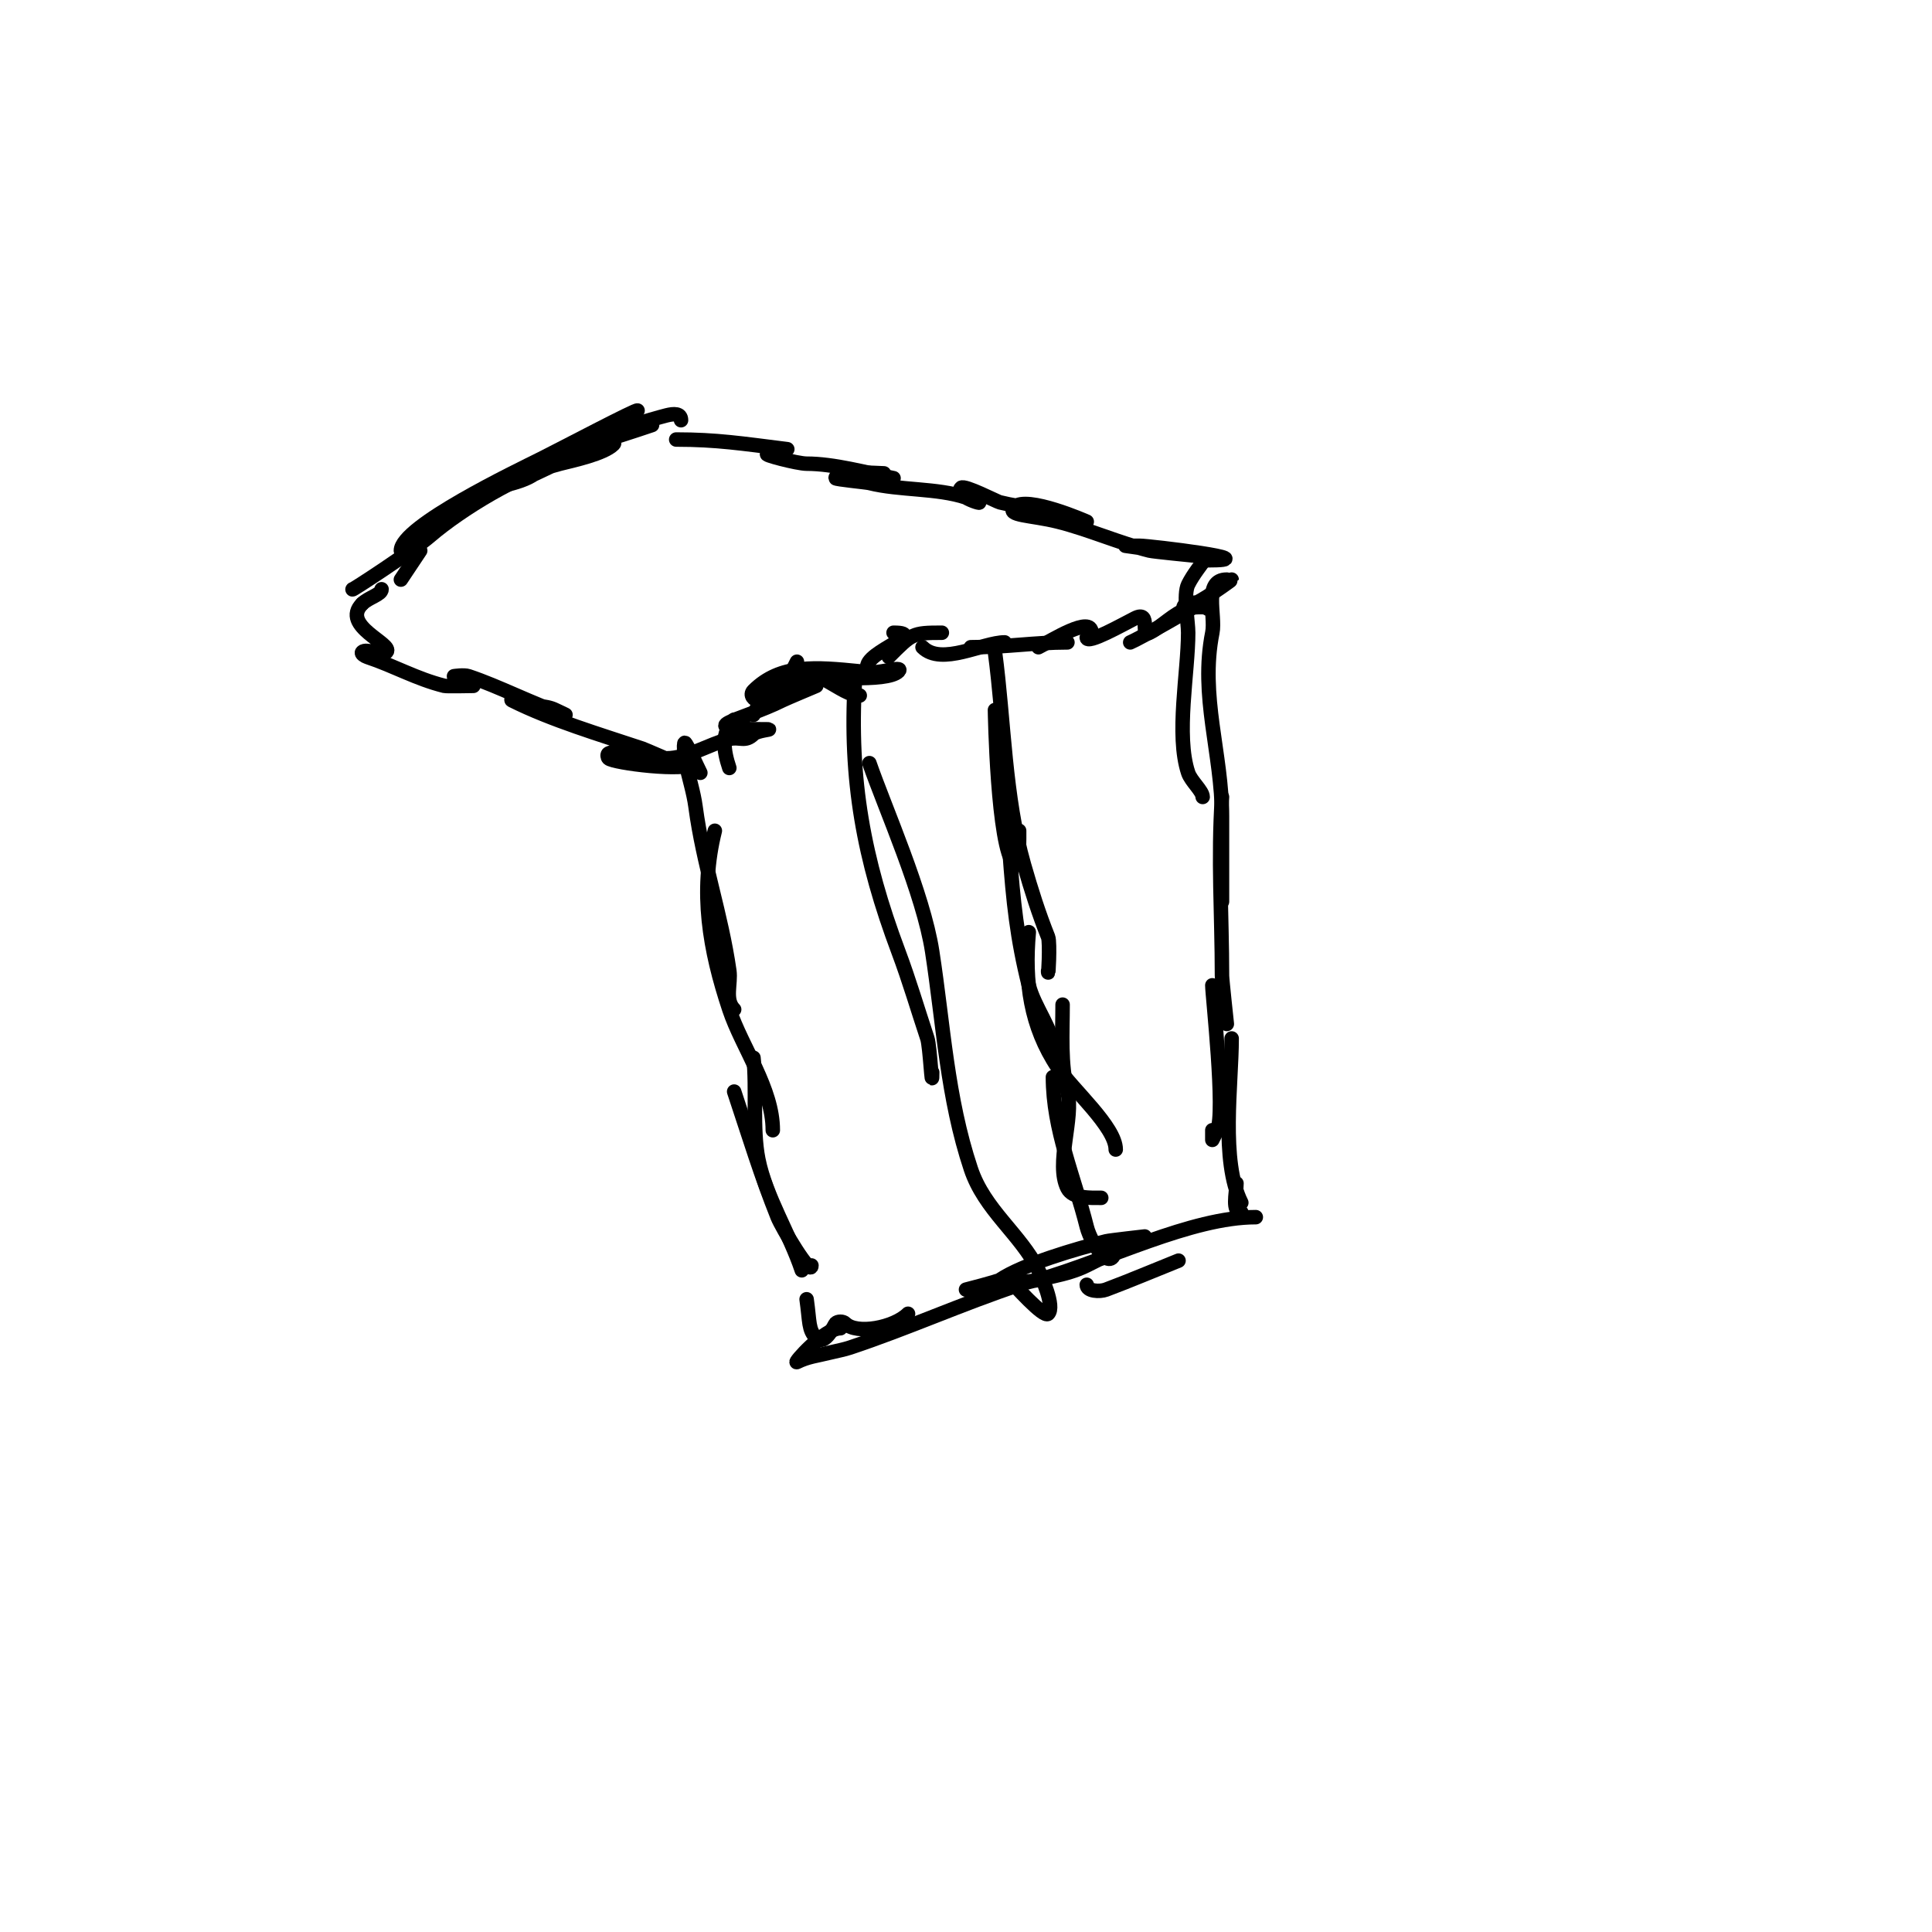<svg viewBox='0 0 400 400' version='1.1' xmlns='http://www.w3.org/2000/svg' xmlns:xlink='http://www.w3.org/1999/xlink'><g fill='none' stroke='#000000' stroke-width='3' stroke-linecap='round' stroke-linejoin='round'><path d='M151,159c-1.215,-3.646 -1.757,-7.243 1,-10'/><path d='M156,148c1.582,-3.165 2.073,-4.073 4,-6'/><path d='M157,147c3.517,-3.517 5.113,-4.227 7,-8c0.333,-0.667 1,-2 1,-2l-1,7c0,0 -0.125,-3.938 0,-4c5.031,-2.515 9.974,4 14,4'/><path d='M167,140c2.805,0 16.634,1.366 19,-1c1.397,-1.397 -5.164,0.836 -6,0c-3.328,-3.328 12.952,-8 5,-8'/><path d='M184,136c4.813,-4.813 4.832,-5 11,-5'/><path d='M191,134c3.92,3.92 12.521,-1 17,-1'/><path d='M201,134c7.303,0 13.159,-1 20,-1'/><path d='M215,134c2.79,-1.395 11,-6.661 11,-3'/><path d='M225,132c0,1.532 7.585,-2.793 10,-4c3.466,-1.733 0.924,4.038 3,3c2.684,-1.342 4.92,-3.973 8,-5c2.065,-0.688 6.465,0 4,0'/><path d='M234,133c1.656,-0.663 14.271,-7.729 14,-8c-0.959,-0.959 -3,1.31 -3,1c0,-1.236 1.402,-1 2,-1c1.205,0 8,-4.929 8,-5'/><path d='M250,120'/><path d='M250,116c12.92,0 -12.072,-3 -14,-3c-0.2,0 -3,0 -3,0l14,2c0,0 -8.244,-0.811 -9,-1c-6.287,-1.572 -12.622,-4.406 -19,-6c-5.453,-1.363 -10.778,-1.222 -9,-3c2.519,-2.519 15,3 15,3c0,0 -2,-0.667 -3,-1c-4.76,-1.587 -10.125,-1.781 -15,-3c-0.641,-0.16 -7.35,-3.65 -8,-3c-2.112,2.112 8.518,4.506 1,2c-5.977,-1.992 -13.779,-1.445 -20,-3c-0.67,-0.167 -7,-0.764 -7,-1c0,-1.766 8.488,-1 10,-1'/><path d='M185,99c-5.713,-1.143 -12.337,-3 -18,-3c-1.892,0 -9.506,-2 -8,-2'/><path d='M163,93c-9.42,-1.177 -14.642,-2 -23,-2'/><path d='M178,139c-9.062,-0.906 -16.418,-1.582 -22,4c-0.892,0.892 0.147,2 1,2c2.739,0 6.637,-1.819 9,-3c0.298,-0.149 0.667,0 1,0c0.667,0 2,0 2,0c0,0 -6.217,2.609 -7,3c-8.45,4.225 -20.133,6 -3,6c1.054,0 -2.255,0.255 -3,1c-1.737,1.737 -2.832,0.458 -5,1c-4.162,1.041 -8.631,4 -13,4c-12.848,0 6.157,0.843 6,1c-1.912,1.912 -17.058,-0.058 -18,-1c-0.236,-0.236 -0.298,-0.851 0,-1c2.492,-1.246 9.276,2 12,2c0.667,0 2,0 2,0c0,0 -6.576,-2.859 -7,-3c-8.771,-2.924 -18.807,-5.903 -27,-10c-0.596,-0.298 1.445,-0.37 2,0c2.266,1.511 4.726,0.863 7,2c0.667,0.333 2.707,1.236 2,1c-6.755,-2.252 -13.612,-5.871 -20,-8c-0.949,-0.316 -3,0 -3,0l4,2c0,0 -5.564,0.109 -6,0c-5.843,-1.461 -10.273,-4.091 -16,-6c-0.447,-0.149 -1.333,-0.667 -1,-1c0.833,-0.833 4.167,0.833 5,0c1.624,-1.624 -9.604,-5.396 -5,-10'/><path d='M75,125c1.299,-1.299 4,-1.91 4,-3'/><path d='M141,87c0,-1.47 -1.495,-1.376 -3,-1c-2.507,0.627 -15.344,4.344 -17,6'/><path d='M135,88c-4.301,1.434 -8.602,2.9 -13,4'/><path d='M121,92'/><path d='M102,101c2.329,-0.466 10,-1.863 10,-5'/><path d='M132,85c0,-0.429 -15.693,7.847 -20,10c-4.9,2.45 -29,13.963 -29,19'/><path d='M111,98c4.333,-2 8.569,-4.228 13,-6c1.44,-0.576 3.786,-0.786 3,0c-1.969,1.969 -8.329,3.332 -11,4c-8.507,2.127 -20.483,9.414 -27,15c-3.58,3.069 -16.555,11.555 -16,11'/><path d='M87,114l-4,6'/><path d='M145,160c-1,-2 -1.85,-4.083 -3,-6c-0.686,-1.143 -0.261,2.693 0,4c0.598,2.992 1.598,5.987 2,9c1.607,12.051 5.311,22.18 7,34c0.381,2.665 -1.022,5.978 1,8'/><path d='M148,172c-3.166,12.665 -1.149,24.553 3,37c2.645,7.934 9,16.369 9,25'/><path d='M152,226c3.136,9.407 5.544,17.361 9,26c0.829,2.073 7,12.531 7,10'/><path d='M156,219c0.706,6.35 -0.27,14.648 1,21c1.559,7.794 6.477,15.431 9,23'/><path d='M167,269c0.677,4.743 0.325,6.325 2,8c1.81,1.81 3.827,-2.827 4,-3c0.471,-0.471 1.529,-0.471 2,0c2.363,2.363 10.114,0.886 13,-2'/><path d='M250,115c-1.333,2 -2.925,3.85 -4,6c-1.059,2.118 0,7.704 0,10c0,8.233 -2.603,21.192 0,29c0.586,1.759 3,3.753 3,5'/><path d='M254,120c-4.985,0 -2.274,7.37 -3,11c-2.623,13.114 2,25.012 2,38c0,2.292 0,21.585 0,17'/><path d='M253,165c-0.866,12.997 0,24.269 0,37c0,0.791 1,10 1,10c0,0 -0.268,-3.268 -1,-4'/><path d='M251,204c0,1.974 2.751,26.497 1,30c-0.333,0.667 -1,2 -1,2c0,0 0,-1.333 0,-2'/><path d='M255,215c0,9.474 -2.345,25.309 2,34'/><path d='M256,245c0,2.028 -1.028,6 1,6'/><path d='M244,261c-5,2 -9.958,4.109 -15,6c-1.335,0.5 -4,0.347 -4,-1'/><path d='M260,252c-13.411,0 -30.665,8.904 -45,13c-0.752,0.215 -15,2 -15,2c0,0 6.485,-1.656 7,-2c4.884,-3.256 15.839,-6.46 22,-8c0.757,-0.189 8,-1 8,-1c0,0 -10.623,5.312 -12,6c-4.434,2.217 -9.349,2.45 -14,4c-11.941,3.98 -22.986,8.995 -35,13c-1.304,0.435 -2.667,0.667 -4,1c-2.93,0.732 -4.72,0.86 -7,2c-0.89,0.445 5.627,-7 9,-7'/><path d='M177,141c-1.206,20.495 1.822,36.858 9,56c2.289,6.105 3.986,11.958 6,18c0.554,1.662 1,11.643 1,7'/><path d='M180,158c3.186,9.205 11.165,27.075 13,39c2.351,15.279 3.072,30.217 8,45c2.838,8.514 10.212,13.424 14,21c0.586,1.171 3.483,7.517 2,9c-0.918,0.918 -7.135,-6.135 -8,-7'/><path d='M206,147c0,0.22 0.476,28.476 4,32c1.125,1.125 1,-5.989 1,-7'/><path d='M206,135c1.932,14.49 1.991,29.967 6,44c1.519,5.317 3.066,10.165 5,15c0.451,1.128 0,9.088 0,7'/><path d='M209,176c0.765,10.717 1.58,18.321 4,28c1.147,4.586 5,9.126 5,13'/><path d='M213,193c-0.935,10.285 0.336,19.504 6,28c3.064,4.596 12,12.299 12,17'/><path d='M220,208c0,6.009 -0.457,12.17 1,18c1.382,5.527 -2.544,14.913 0,20c1.098,2.197 4.855,2 7,2'/><path d='M218,223c0,10.898 4.43,20.721 7,31c0.988,3.951 6,10.94 6,3'/></g>
</svg>